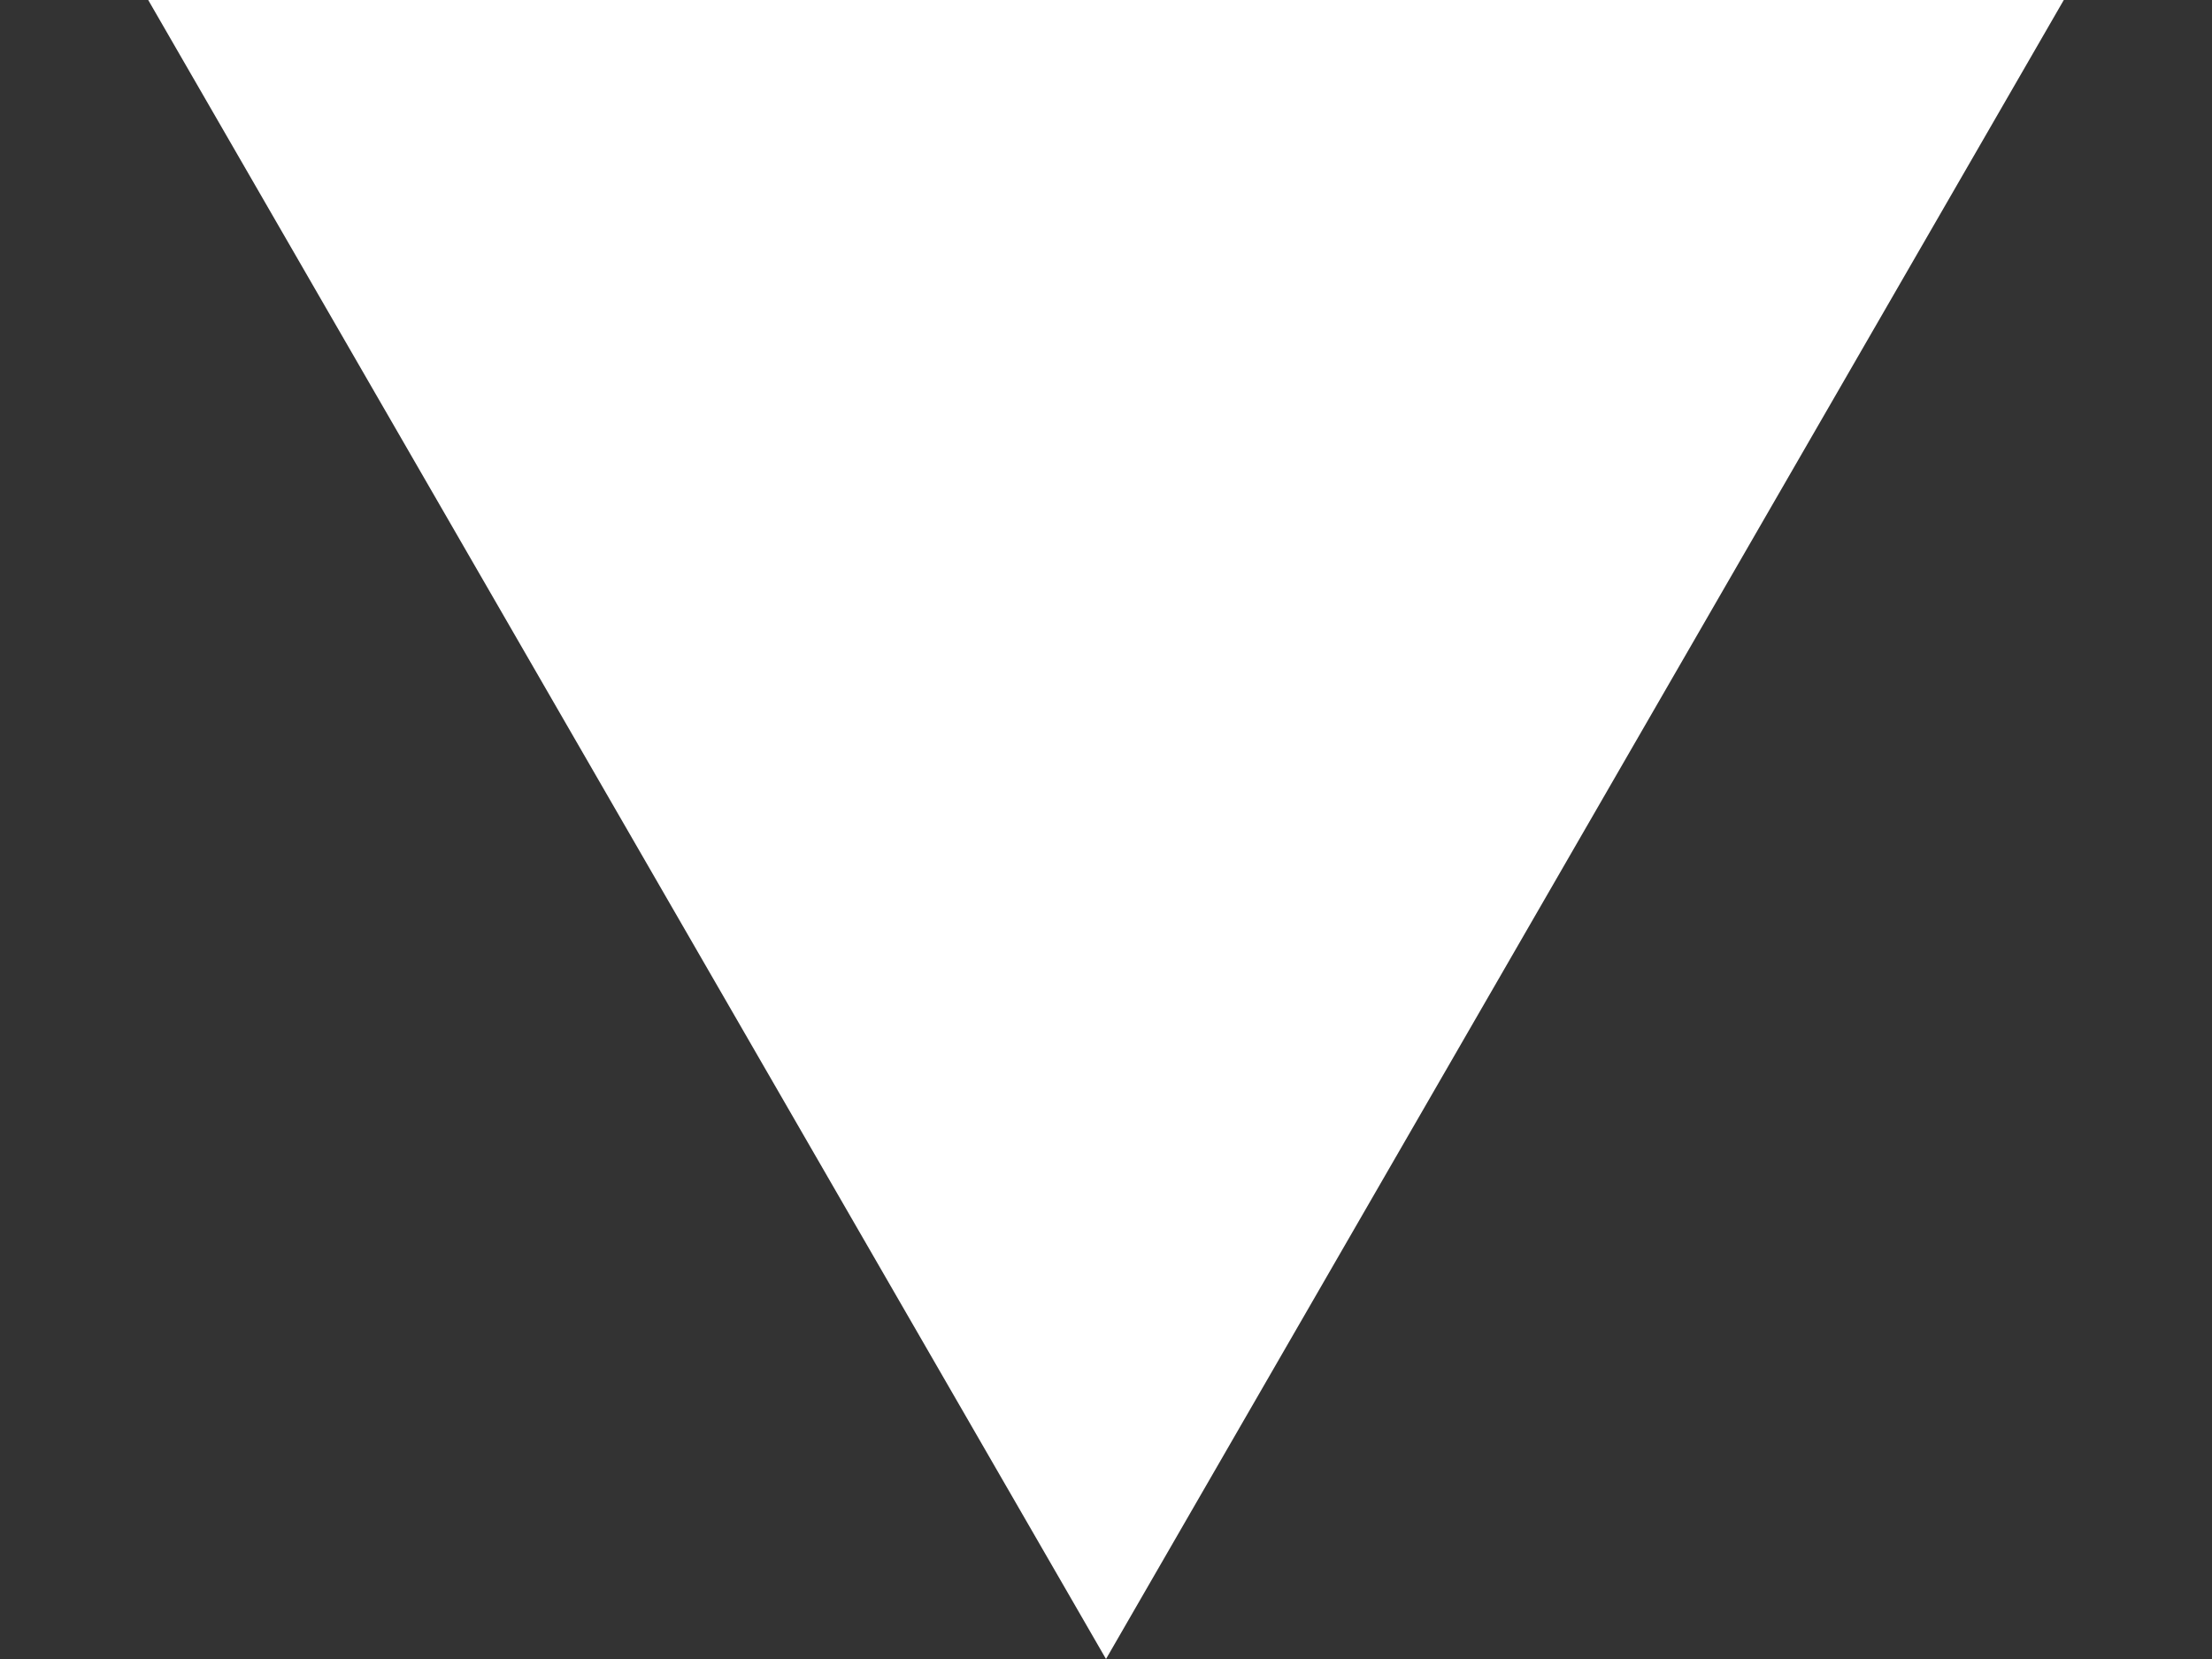 <?xml version="1.0" encoding="UTF-8"?> <svg xmlns="http://www.w3.org/2000/svg" width="8" height="6" viewBox="0 0 8 6" fill="none"><rect x="0" y="0" width="8" height="6" fill="#333333" stroke="none"/><path d="M4 6L0.536 -6.52533e-07L7.464 -4.68497e-08L4 6Z" fill="white"></path></svg> 